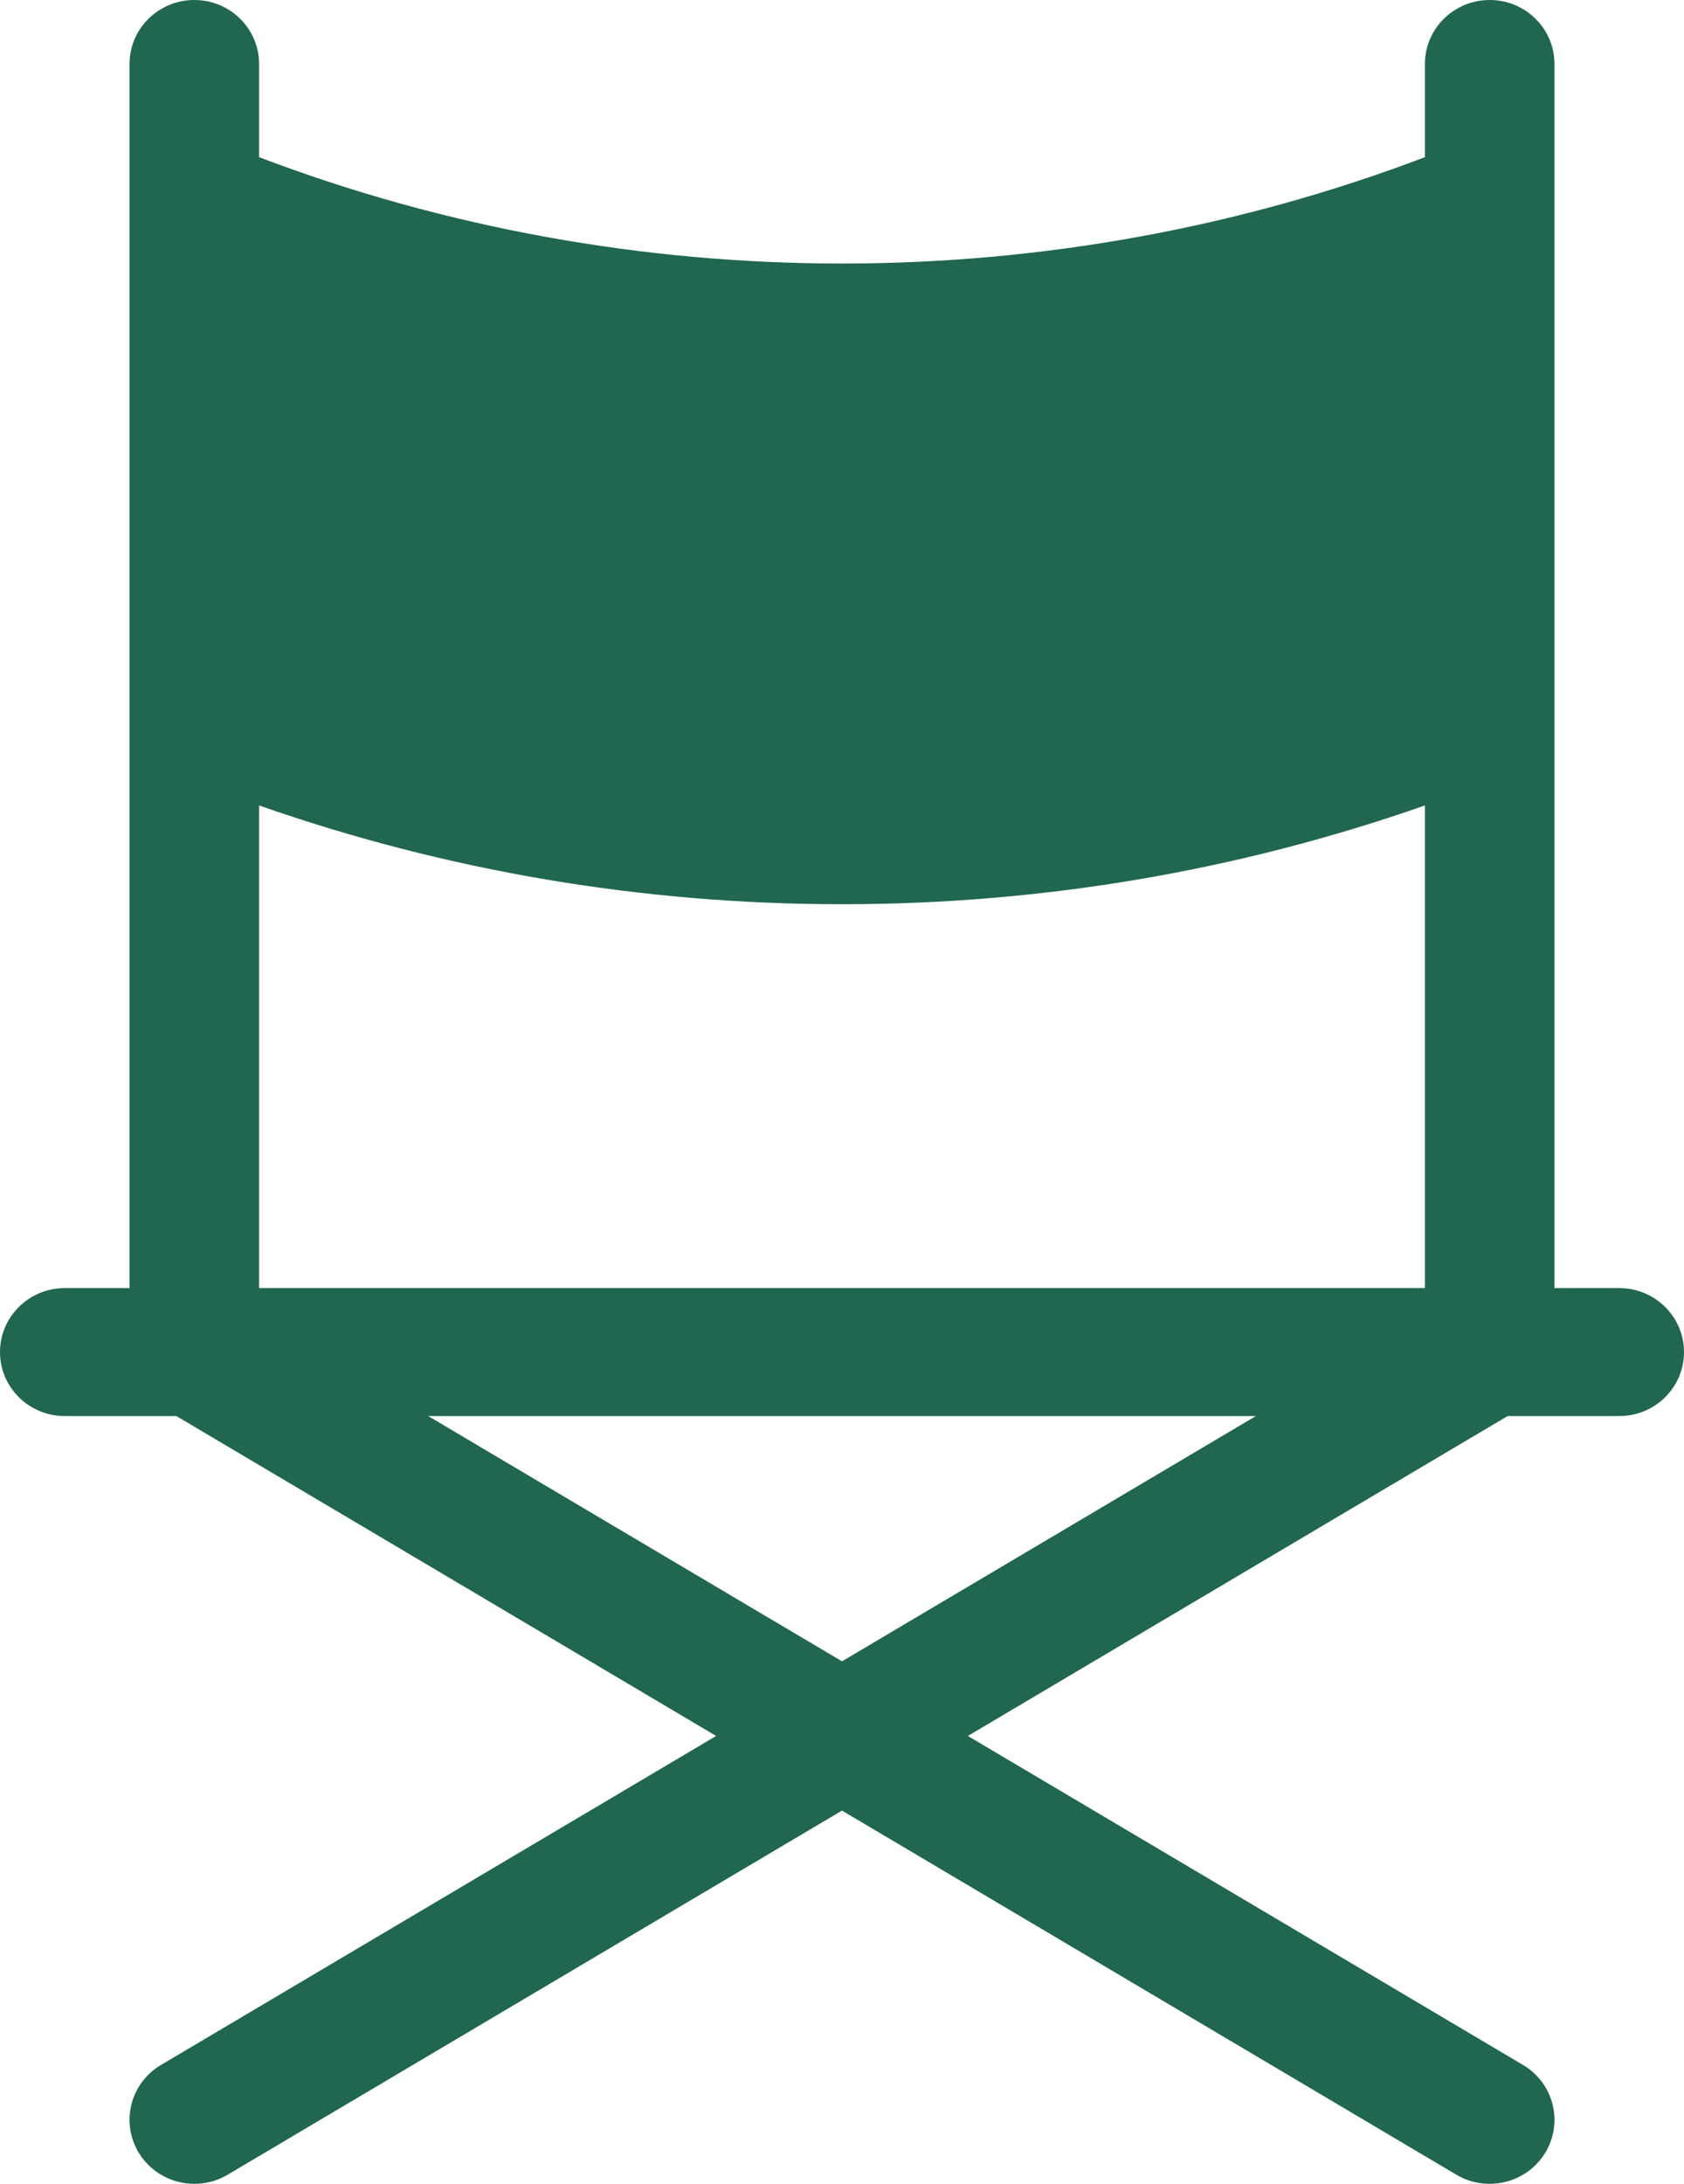<svg xmlns="http://www.w3.org/2000/svg" fill="none" viewBox="0 0 27 35" height="35" width="27">
<path fill="#206651" d="M25.962 20.644H24.923V1.025C24.923 0.459 24.458 0 23.885 0C23.311 0 22.846 0.459 22.846 1.025V2.519C16.868 4.792 10.132 4.792 4.154 2.519V1.025C4.154 0.459 3.689 0 3.115 0C2.542 0 2.077 0.459 2.077 1.025V20.644H1.038C0.465 20.644 0 21.104 0 21.67C0 22.236 0.465 22.695 1.038 22.695H2.828L11.482 27.822L2.581 33.095C2.089 33.386 1.93 34.016 2.225 34.502C2.52 34.987 3.157 35.145 3.65 34.854L13.5 29.018L23.35 34.854C23.844 35.146 24.481 34.986 24.775 34.502C25.07 34.016 24.911 33.386 24.419 33.095L15.518 27.822L24.172 22.695H25.962C26.535 22.695 27 22.236 27 21.67C27 21.104 26.535 20.644 25.962 20.644ZM4.154 12.909C7.158 13.96 10.294 14.492 13.5 14.492C16.706 14.492 19.843 13.96 22.846 12.909V20.644H4.154V12.909ZM13.5 26.626L6.865 22.695H20.136L13.5 26.626Z"></path>
</svg>
